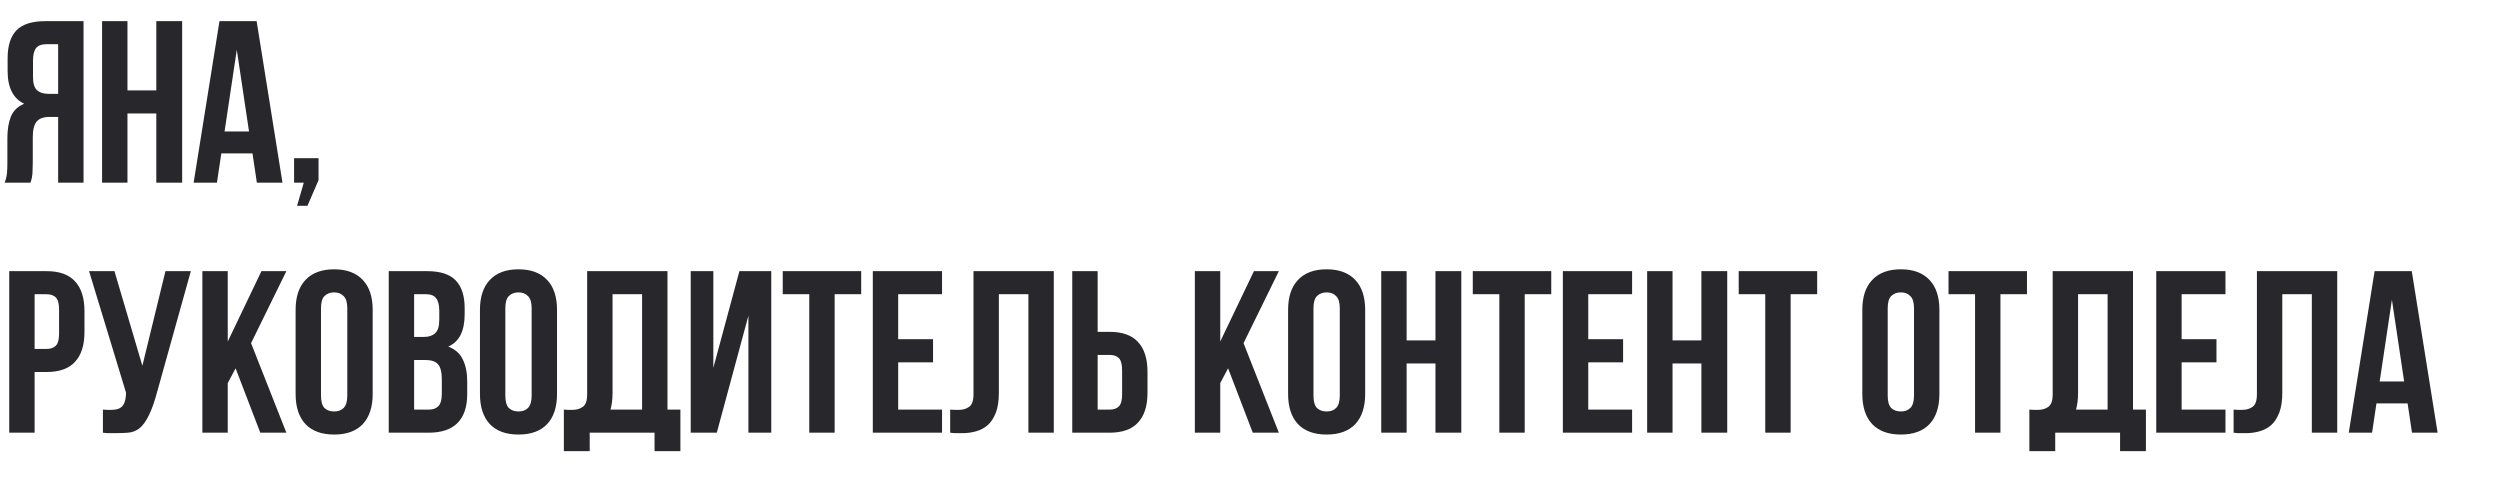 <?xml version="1.0" encoding="UTF-8"?> <svg xmlns="http://www.w3.org/2000/svg" width="260" height="52" viewBox="0 0 260 52" fill="none"><path d="M4.776 4.6C4.312 4.6 3.968 4.736 3.744 5.008C3.536 5.28 3.432 5.72 3.432 6.328V7.984C3.432 8.656 3.568 9.12 3.84 9.376C4.128 9.632 4.52 9.76 5.016 9.76H6.048V4.6H4.776ZM0.48 19C0.608 18.68 0.688 18.368 0.72 18.064C0.752 17.744 0.768 17.376 0.768 16.96V14.368C0.768 13.488 0.888 12.744 1.128 12.136C1.384 11.512 1.848 11.064 2.52 10.792C1.368 10.248 0.792 9.112 0.792 7.384V6.064C0.792 4.768 1.096 3.8 1.704 3.16C2.328 2.52 3.328 2.2 4.704 2.2H8.688V19H6.048V12.16H5.136C4.528 12.16 4.088 12.32 3.816 12.64C3.544 12.96 3.408 13.512 3.408 14.296V16.936C3.408 17.272 3.4 17.552 3.384 17.776C3.384 18 3.368 18.184 3.336 18.328C3.32 18.472 3.296 18.592 3.264 18.688C3.232 18.784 3.2 18.888 3.168 19H0.48ZM13.256 19H10.616V2.2H13.256V9.4H16.256V2.2H18.944V19H16.256V11.8H13.256V19ZM29.378 19H26.714L26.258 15.952H23.018L22.562 19H20.138L22.826 2.2H26.69L29.378 19ZM23.354 13.672H25.898L24.626 5.176L23.354 13.672ZM30.585 19V16.456H33.129V18.736L31.977 21.4H30.897L31.593 19H30.585ZM4.848 28.2C6.176 28.2 7.16 28.552 7.8 29.256C8.456 29.96 8.784 30.992 8.784 32.352V34.536C8.784 35.896 8.456 36.928 7.8 37.632C7.16 38.336 6.176 38.688 4.848 38.688H3.6V45H0.96V28.2H4.848ZM3.6 30.6V36.288H4.848C5.264 36.288 5.584 36.176 5.808 35.952C6.032 35.728 6.144 35.312 6.144 34.704V32.184C6.144 31.576 6.032 31.16 5.808 30.936C5.584 30.712 5.264 30.6 4.848 30.6H3.6ZM10.703 42.6C10.847 42.616 10.999 42.624 11.159 42.624C11.319 42.624 11.471 42.624 11.615 42.624C11.823 42.624 12.015 42.6 12.191 42.552C12.383 42.504 12.543 42.416 12.671 42.288C12.815 42.16 12.919 41.976 12.983 41.736C13.063 41.496 13.103 41.192 13.103 40.824L9.263 28.2H11.903L14.807 38.04L17.207 28.2H19.847L16.391 40.584C16.087 41.736 15.775 42.624 15.455 43.248C15.151 43.856 14.823 44.296 14.471 44.568C14.119 44.824 13.735 44.968 13.319 45C12.919 45.032 12.471 45.048 11.975 45.048C11.735 45.048 11.519 45.048 11.327 45.048C11.135 45.048 10.927 45.032 10.703 45V42.6ZM24.502 38.304L23.686 39.84V45H21.046V28.2H23.686V35.52L27.19 28.2H29.782L26.11 35.688L29.782 45H27.07L24.502 38.304ZM33.383 41.136C33.383 41.744 33.503 42.176 33.743 42.432C33.999 42.672 34.335 42.792 34.751 42.792C35.167 42.792 35.495 42.672 35.735 42.432C35.991 42.176 36.119 41.744 36.119 41.136V32.064C36.119 31.456 35.991 31.032 35.735 30.792C35.495 30.536 35.167 30.408 34.751 30.408C34.335 30.408 33.999 30.536 33.743 30.792C33.503 31.032 33.383 31.456 33.383 32.064V41.136ZM30.743 32.232C30.743 30.872 31.087 29.832 31.775 29.112C32.463 28.376 33.455 28.008 34.751 28.008C36.047 28.008 37.039 28.376 37.727 29.112C38.415 29.832 38.759 30.872 38.759 32.232V40.968C38.759 42.328 38.415 43.376 37.727 44.112C37.039 44.832 36.047 45.192 34.751 45.192C33.455 45.192 32.463 44.832 31.775 44.112C31.087 43.376 30.743 42.328 30.743 40.968V32.232ZM44.413 28.2C45.789 28.2 46.781 28.52 47.389 29.16C48.013 29.8 48.325 30.768 48.325 32.064V32.664C48.325 33.528 48.189 34.24 47.917 34.8C47.645 35.36 47.213 35.776 46.621 36.048C47.341 36.32 47.845 36.768 48.133 37.392C48.437 38 48.589 38.752 48.589 39.648V41.016C48.589 42.312 48.253 43.304 47.581 43.992C46.909 44.664 45.909 45 44.581 45H40.429V28.2H44.413ZM43.069 37.44V42.6H44.581C45.029 42.6 45.365 42.48 45.589 42.24C45.829 42 45.949 41.568 45.949 40.944V39.48C45.949 38.696 45.813 38.16 45.541 37.872C45.285 37.584 44.853 37.44 44.245 37.44H43.069ZM43.069 30.6V35.04H44.101C44.597 35.04 44.981 34.912 45.253 34.656C45.541 34.4 45.685 33.936 45.685 33.264V32.328C45.685 31.72 45.573 31.28 45.349 31.008C45.141 30.736 44.805 30.6 44.341 30.6H43.069ZM52.555 41.136C52.555 41.744 52.675 42.176 52.915 42.432C53.171 42.672 53.507 42.792 53.923 42.792C54.339 42.792 54.667 42.672 54.907 42.432C55.163 42.176 55.291 41.744 55.291 41.136V32.064C55.291 31.456 55.163 31.032 54.907 30.792C54.667 30.536 54.339 30.408 53.923 30.408C53.507 30.408 53.171 30.536 52.915 30.792C52.675 31.032 52.555 31.456 52.555 32.064V41.136ZM49.915 32.232C49.915 30.872 50.259 29.832 50.947 29.112C51.635 28.376 52.627 28.008 53.923 28.008C55.219 28.008 56.211 28.376 56.899 29.112C57.587 29.832 57.931 30.872 57.931 32.232V40.968C57.931 42.328 57.587 43.376 56.899 44.112C56.211 44.832 55.219 45.192 53.923 45.192C52.627 45.192 51.635 44.832 50.947 44.112C50.259 43.376 49.915 42.328 49.915 40.968V32.232ZM58.641 42.6C58.785 42.616 58.937 42.624 59.097 42.624C59.257 42.624 59.409 42.624 59.553 42.624C59.969 42.624 60.321 42.52 60.609 42.312C60.913 42.104 61.065 41.672 61.065 41.016V28.2H69.417V42.6H70.761V46.92H68.073V45H61.329V46.92H58.641V42.6ZM63.705 40.824C63.705 41.528 63.633 42.12 63.489 42.6H66.777V30.6H63.705V40.824ZM74.547 45H71.835V28.2H74.187V38.256L76.899 28.2H80.211V45H77.835V32.832L74.547 45ZM81.404 28.2H89.564V30.6H86.804V45H84.164V30.6H81.404V28.2ZM93.412 35.28H97.037V37.68H93.412V42.6H97.972V45H90.772V28.2H97.972V30.6H93.412V35.28ZM106.954 30.6H103.882V40.824C103.882 41.672 103.778 42.368 103.57 42.912C103.362 43.456 103.082 43.888 102.73 44.208C102.378 44.512 101.97 44.728 101.506 44.856C101.058 44.984 100.586 45.048 100.09 45.048C99.85 45.048 99.634 45.048 99.442 45.048C99.25 45.048 99.042 45.032 98.818 45V42.6C98.962 42.616 99.114 42.624 99.274 42.624C99.434 42.624 99.586 42.624 99.73 42.624C100.146 42.624 100.498 42.52 100.786 42.312C101.09 42.104 101.242 41.672 101.242 41.016V28.2H109.594V45H106.954V30.6ZM115.403 42.6C115.819 42.6 116.139 42.488 116.363 42.264C116.587 42.04 116.699 41.624 116.699 41.016V38.496C116.699 37.888 116.587 37.472 116.363 37.248C116.139 37.024 115.819 36.912 115.403 36.912H114.155V42.6H115.403ZM111.515 45V28.2H114.155V34.512H115.403C116.731 34.512 117.715 34.864 118.355 35.568C119.011 36.272 119.339 37.304 119.339 38.664V40.848C119.339 42.208 119.011 43.24 118.355 43.944C117.715 44.648 116.731 45 115.403 45H111.515ZM127.721 38.304L126.905 39.84V45H124.265V28.2H126.905V35.52L130.409 28.2H133.001L129.329 35.688L133.001 45H130.289L127.721 38.304ZM136.602 41.136C136.602 41.744 136.722 42.176 136.962 42.432C137.218 42.672 137.554 42.792 137.97 42.792C138.386 42.792 138.714 42.672 138.954 42.432C139.21 42.176 139.338 41.744 139.338 41.136V32.064C139.338 31.456 139.21 31.032 138.954 30.792C138.714 30.536 138.386 30.408 137.97 30.408C137.554 30.408 137.218 30.536 136.962 30.792C136.722 31.032 136.602 31.456 136.602 32.064V41.136ZM133.962 32.232C133.962 30.872 134.306 29.832 134.994 29.112C135.682 28.376 136.674 28.008 137.97 28.008C139.266 28.008 140.258 28.376 140.946 29.112C141.634 29.832 141.978 30.872 141.978 32.232V40.968C141.978 42.328 141.634 43.376 140.946 44.112C140.258 44.832 139.266 45.192 137.97 45.192C136.674 45.192 135.682 44.832 134.994 44.112C134.306 43.376 133.962 42.328 133.962 40.968V32.232ZM146.288 45H143.648V28.2H146.288V35.4H149.288V28.2H151.976V45H149.288V37.8H146.288V45ZM153.17 28.2H161.33V30.6H158.57V45H155.93V30.6H153.17V28.2ZM165.178 35.28H168.802V37.68H165.178V42.6H169.738V45H162.538V28.2H169.738V30.6H165.178V35.28ZM173.944 45H171.304V28.2H173.944V35.4H176.944V28.2H179.632V45H176.944V37.8H173.944V45ZM180.826 28.2H188.986V30.6H186.226V45H183.586V30.6H180.826V28.2ZM196.321 41.136C196.321 41.744 196.441 42.176 196.681 42.432C196.937 42.672 197.273 42.792 197.689 42.792C198.105 42.792 198.433 42.672 198.673 42.432C198.929 42.176 199.057 41.744 199.057 41.136V32.064C199.057 31.456 198.929 31.032 198.673 30.792C198.433 30.536 198.105 30.408 197.689 30.408C197.273 30.408 196.937 30.536 196.681 30.792C196.441 31.032 196.321 31.456 196.321 32.064V41.136ZM193.681 32.232C193.681 30.872 194.025 29.832 194.713 29.112C195.401 28.376 196.393 28.008 197.689 28.008C198.985 28.008 199.977 28.376 200.665 29.112C201.353 29.832 201.697 30.872 201.697 32.232V40.968C201.697 42.328 201.353 43.376 200.665 44.112C199.977 44.832 198.985 45.192 197.689 45.192C196.393 45.192 195.401 44.832 194.713 44.112C194.025 43.376 193.681 42.328 193.681 40.968V32.232ZM202.646 28.2H210.806V30.6H208.046V45H205.406V30.6H202.646V28.2ZM211.055 42.6C211.199 42.616 211.351 42.624 211.511 42.624C211.671 42.624 211.823 42.624 211.967 42.624C212.383 42.624 212.735 42.52 213.023 42.312C213.327 42.104 213.479 41.672 213.479 41.016V28.2H221.831V42.6H223.175V46.92H220.487V45H213.743V46.92H211.055V42.6ZM216.119 40.824C216.119 41.528 216.047 42.12 215.903 42.6H219.191V30.6H216.119V40.824ZM226.889 35.28H230.513V37.68H226.889V42.6H231.449V45H224.249V28.2H231.449V30.6H226.889V35.28ZM240.431 30.6H237.359V40.824C237.359 41.672 237.255 42.368 237.047 42.912C236.839 43.456 236.559 43.888 236.207 44.208C235.855 44.512 235.447 44.728 234.983 44.856C234.535 44.984 234.063 45.048 233.567 45.048C233.327 45.048 233.111 45.048 232.919 45.048C232.727 45.048 232.519 45.032 232.295 45V42.6C232.439 42.616 232.591 42.624 232.751 42.624C232.911 42.624 233.063 42.624 233.207 42.624C233.623 42.624 233.975 42.52 234.263 42.312C234.567 42.104 234.719 41.672 234.719 41.016V28.2H243.071V45H240.431V30.6ZM253.511 45H250.847L250.391 41.952H247.151L246.695 45H244.271L246.959 28.2H250.823L253.511 45ZM247.487 39.672H250.031L248.759 31.176L247.487 39.672Z" fill="#27272C"></path></svg> 